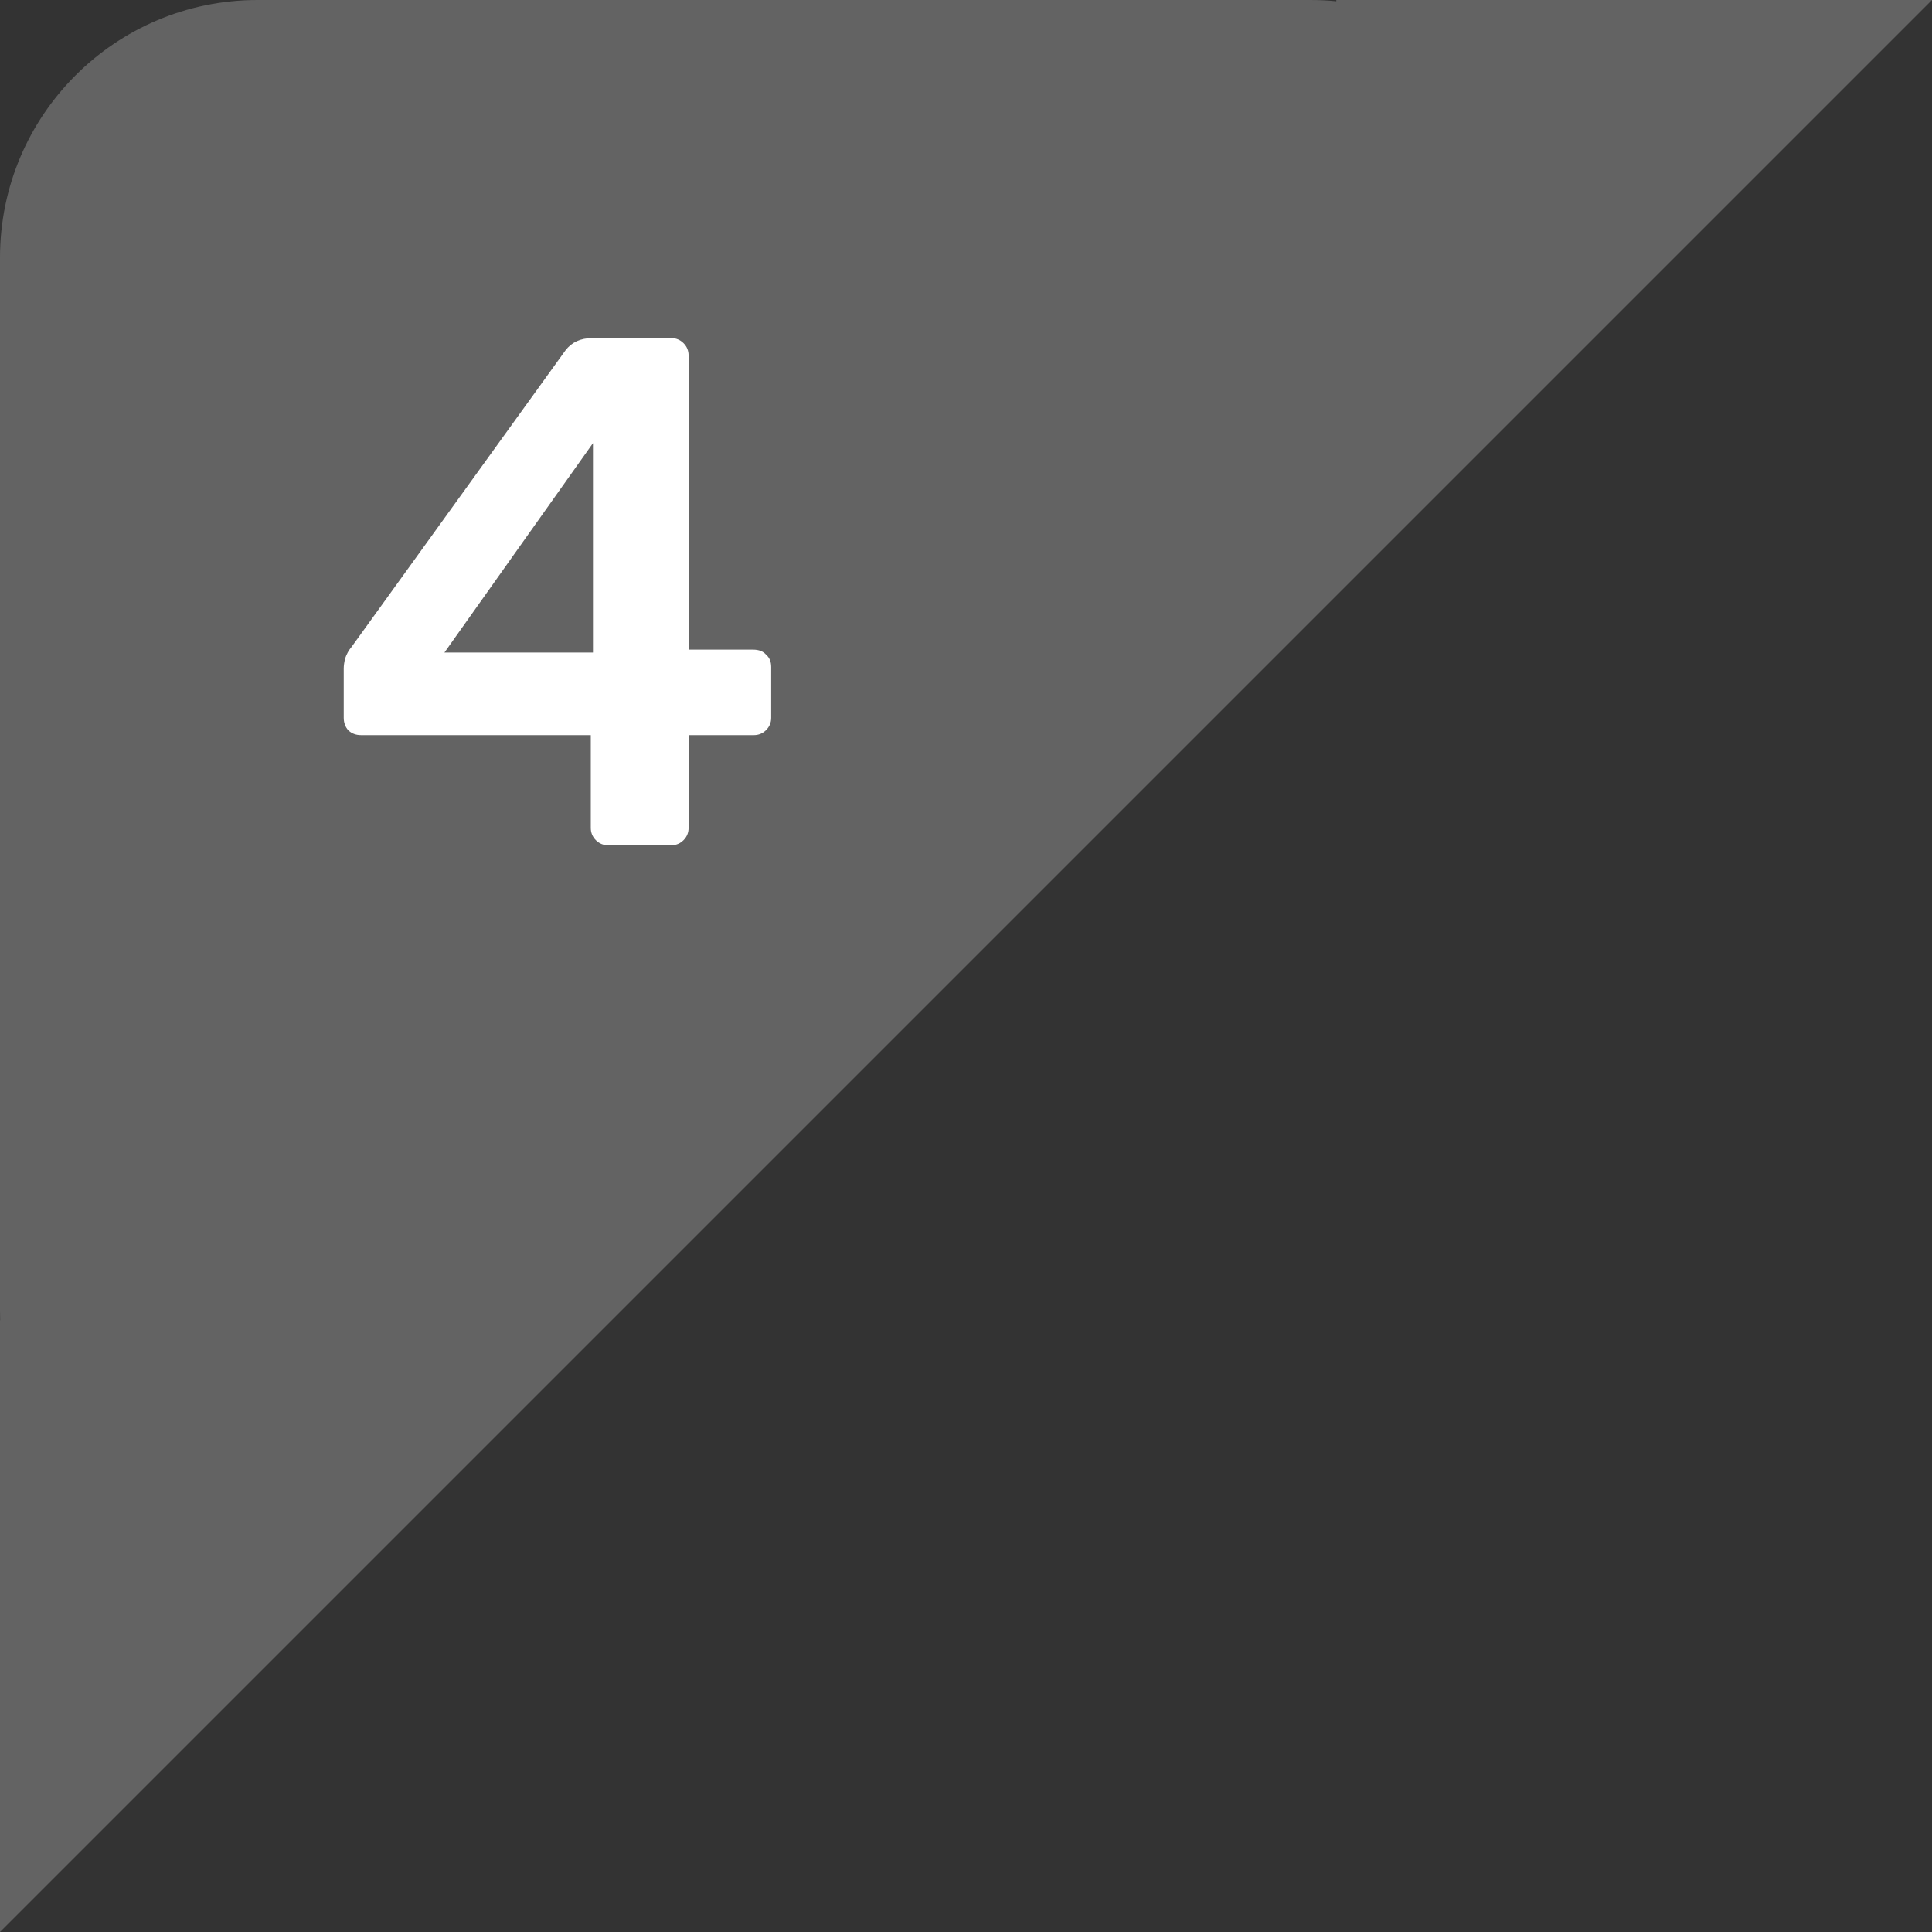 <svg xmlns="http://www.w3.org/2000/svg" width="48" height="48" viewBox="0 0 48 48" fill="none"><rect x="0" y="0" width="48" height="48" fill="#333333" stroke="none"/><path d="M6.4 0H32.549C32.77 0 32.987 0.01 33.2 0.031V0H48L0 48V32.8H0.004C0.002 32.717 0 32.633 0 32.549V6.4C0 2.865 2.865 0 6.4 0Z" fill="#636363"></path><path d="M15.11 21C14.99 21 14.888 20.958 14.804 20.874C14.72 20.79 14.678 20.688 14.678 20.568V18.264H8.972C8.84 18.264 8.732 18.222 8.648 18.138C8.576 18.054 8.54 17.952 8.54 17.832V16.608C8.54 16.536 8.552 16.452 8.576 16.356C8.612 16.248 8.666 16.152 8.738 16.068L14.048 8.706C14.204 8.502 14.426 8.4 14.714 8.4H16.676C16.796 8.4 16.898 8.442 16.982 8.526C17.066 8.61 17.108 8.712 17.108 8.832V16.14H18.71C18.854 16.14 18.962 16.182 19.034 16.266C19.118 16.338 19.16 16.44 19.16 16.572V17.832C19.16 17.952 19.118 18.054 19.034 18.138C18.95 18.222 18.848 18.264 18.728 18.264H17.108V20.568C17.108 20.688 17.066 20.79 16.982 20.874C16.898 20.958 16.796 21 16.676 21H15.11ZM11.042 16.212H14.732V11.01L11.042 16.212Z" fill="white"></path></svg>
